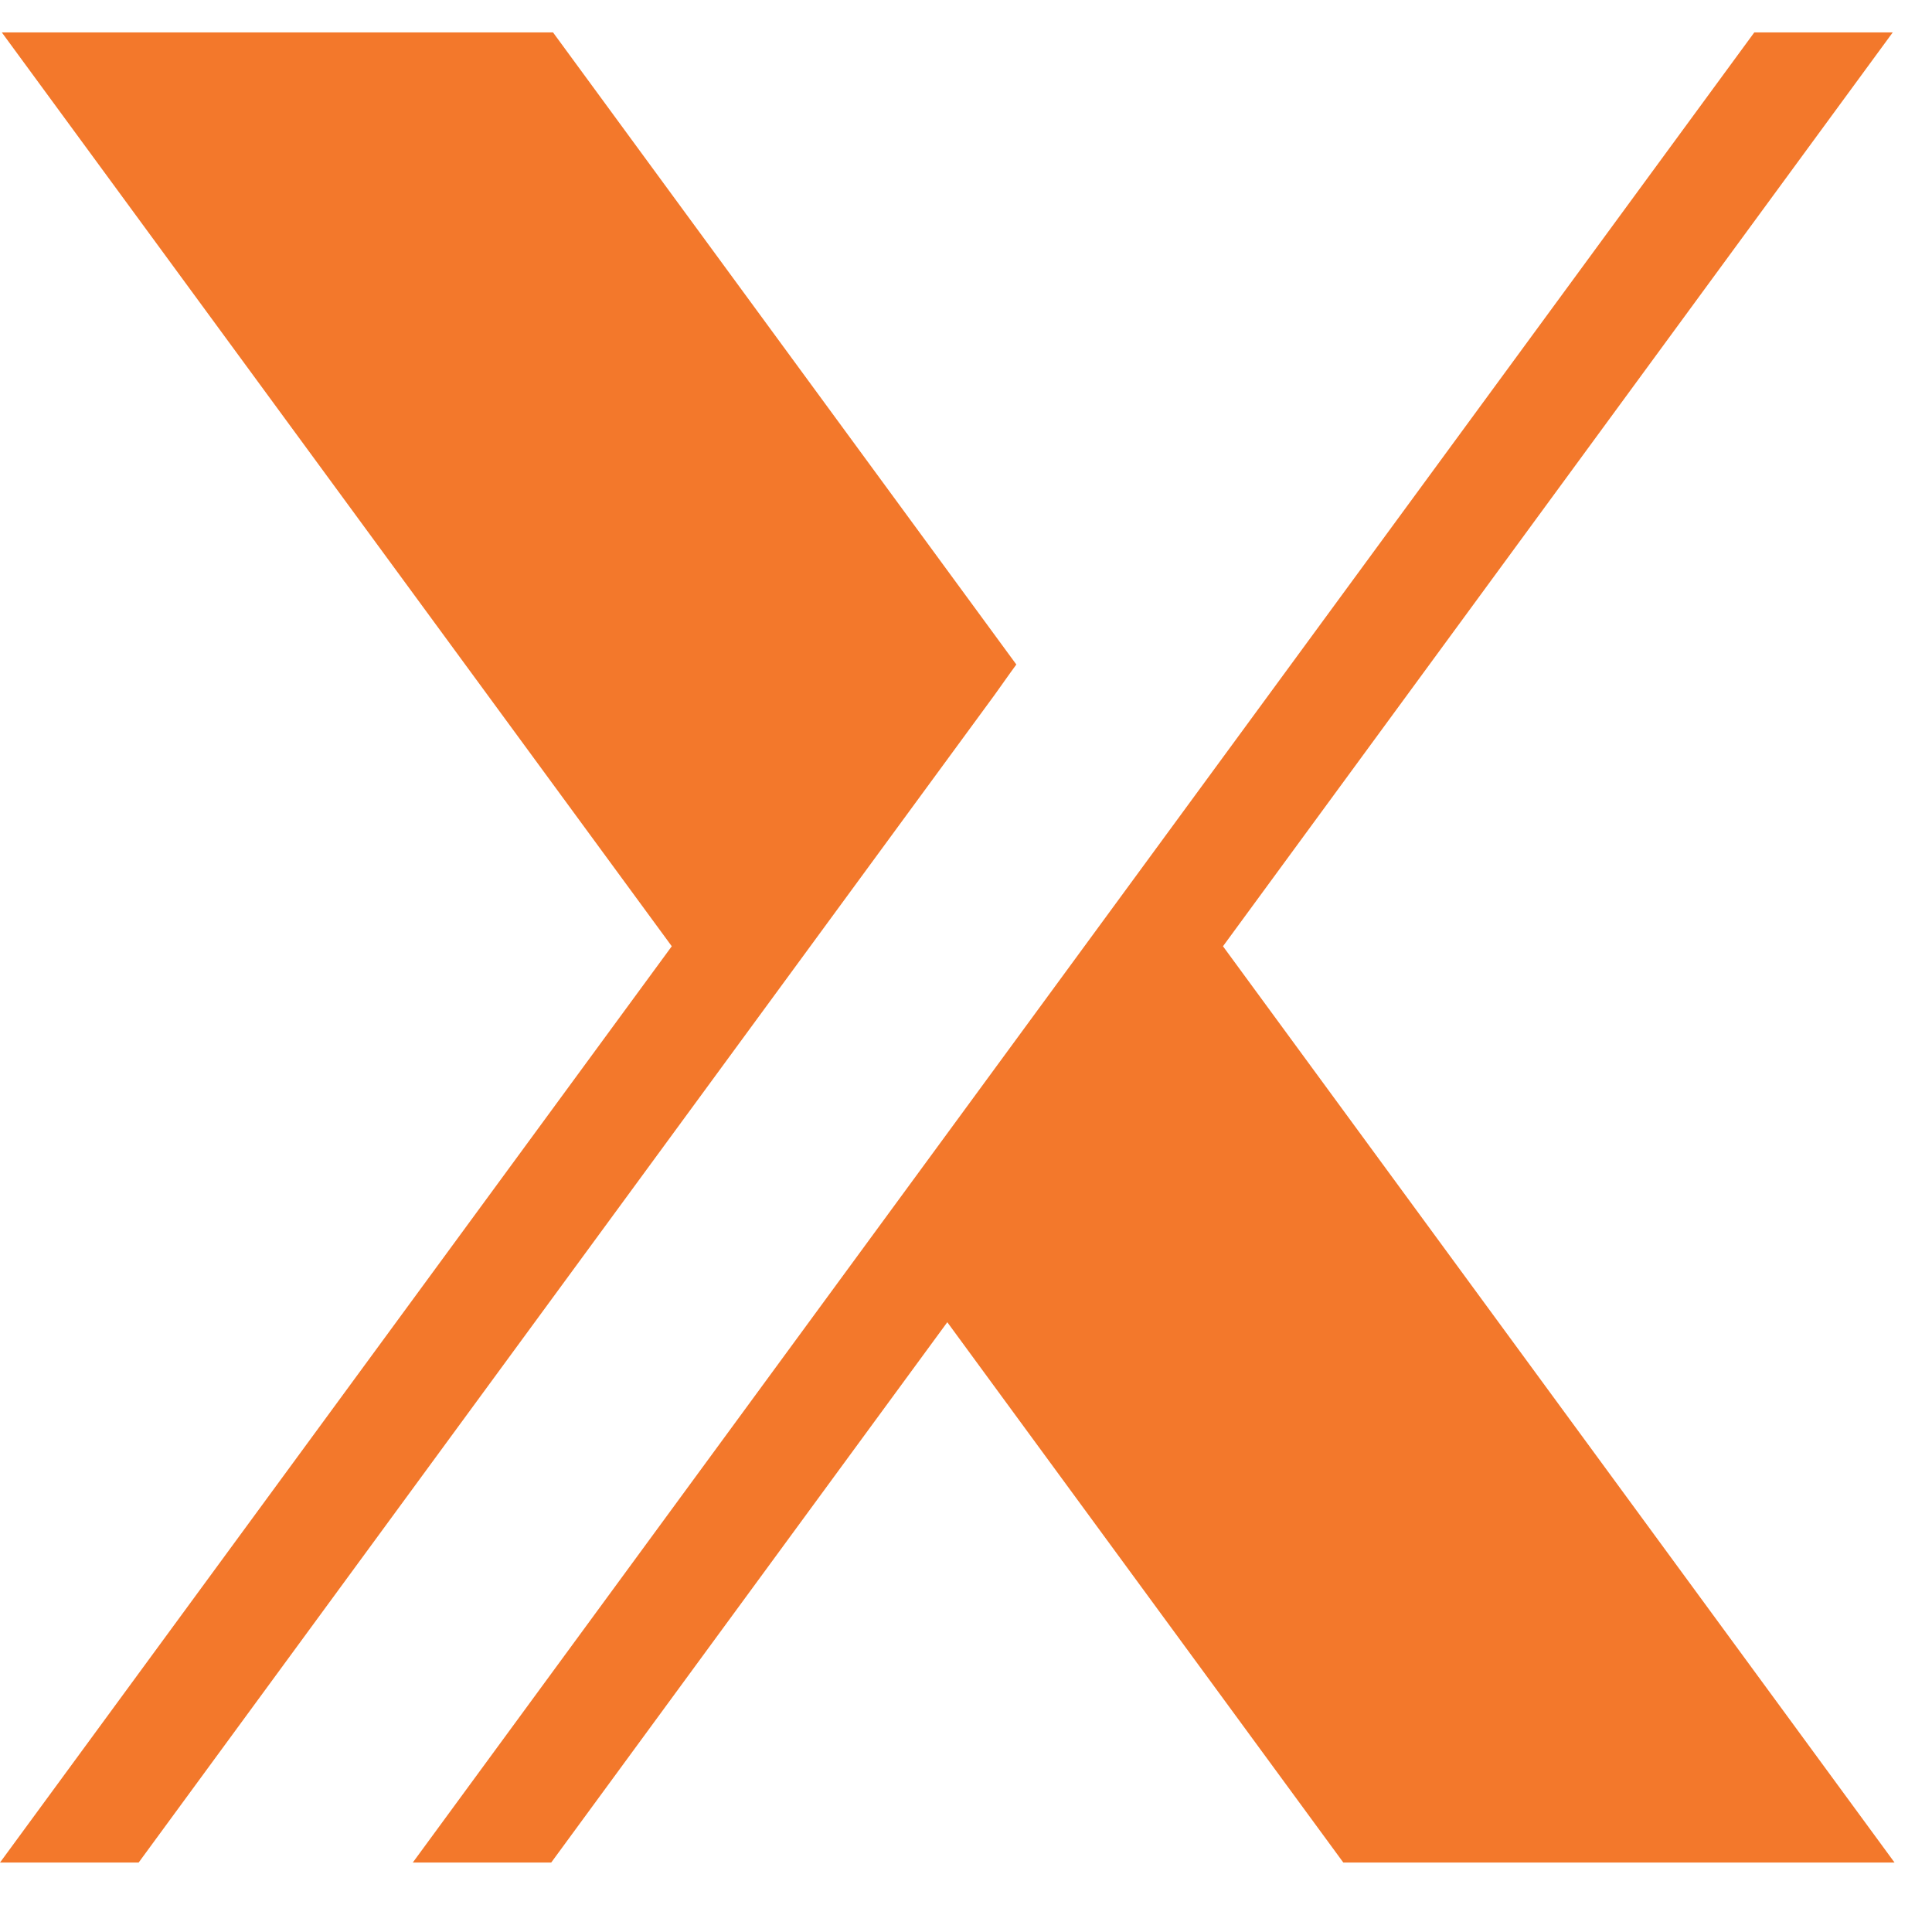 <?xml version="1.0" encoding="UTF-8"?>
<svg xmlns="http://www.w3.org/2000/svg" xmlns:xlink="http://www.w3.org/1999/xlink" width="50" zoomAndPan="magnify" viewBox="0 0 37.5 37.5" height="50" preserveAspectRatio="xMidYMid meet" version="1.2">
  <defs>
    <clipPath id="6f1ce73c19">
      <path d="M 0 0.625 L 20 0.625 L 20 36.152 L 0 36.152 Z M 0 0.625 "></path>
    </clipPath>
    <clipPath id="b0e64fcd81">
      <path d="M 8 0.625 L 37 0.625 L 37 36.152 L 8 36.152 Z M 8 0.625 "></path>
    </clipPath>
    <clipPath id="ba2c8dce57">
      <path d="M 0 37 L 4 37 L 4 37.008 L 0 37.008 Z M 0 37 "></path>
    </clipPath>
    <clipPath id="5d93992ce5">
      <path d="M 1.797 35.172 L 3.703 46.859 L -10.91 49.238 L -12.812 37.551 Z M 1.797 35.172 "></path>
    </clipPath>
    <clipPath id="a93443a071">
      <path d="M 1.797 35.172 L 3.105 43.207 L 0.914 43.562 L -0.395 35.527 Z M 1.797 35.172 "></path>
    </clipPath>
    <clipPath id="f0bccbdda0">
      <path d="M 1.797 35.172 L 3.703 46.859 L -10.91 49.238 L -12.812 37.551 Z M 1.797 35.172 "></path>
    </clipPath>
  </defs>
  <g id="093d680eb8">
    <g clip-rule="nonzero" clip-path="url(#6f1ce73c19)">
      <path style=" stroke:none;fill-rule:nonzero;fill:#f3782b;fill-opacity:1;" d="M 0 36.152 L 13.039 18.367 L 0.035 0.629 L 10.734 0.629 L 19.727 12.898 L 19.613 13.055 L 19.305 13.488 L 2.691 36.152 Z M 0 36.152 "></path>
    </g>
    <g clip-rule="nonzero" clip-path="url(#b0e64fcd81)">
      <path style=" stroke:none;fill-rule:nonzero;fill:#f3782b;fill-opacity:1;" d="M 26.074 36.152 L 18.387 25.664 L 10.699 36.152 L 8.012 36.152 L 34.051 0.629 L 36.738 0.629 L 23.738 18.367 L 36.773 36.152 Z M 26.074 36.152 "></path>
    </g>
    <g clip-rule="nonzero" clip-path="url(#ba2c8dce57)">
      <g clip-rule="nonzero" clip-path="url(#5d93992ce5)">
        <g clip-rule="nonzero" clip-path="url(#a93443a071)">
          <g clip-rule="nonzero" clip-path="url(#f0bccbdda0)">
            <path style=" stroke:none;fill-rule:nonzero;fill:#000000;fill-opacity:1;" d="M -6.234 41.363 C -6.227 41.352 -6.223 41.336 -6.215 41.324 C -6.27 41.293 -6.324 41.262 -6.379 41.23 C -6.387 41.246 -6.395 41.258 -6.402 41.27 C -6.348 41.301 -6.289 41.332 -6.234 41.363 Z M -2.133 44.605 C -2.125 44.59 -2.117 44.578 -2.105 44.562 C -2.152 44.531 -2.199 44.5 -2.246 44.469 C -2.254 44.484 -2.266 44.5 -2.273 44.512 C -2.227 44.543 -2.18 44.574 -2.133 44.605 Z M -2.641 44.312 C -2.633 44.297 -2.625 44.281 -2.613 44.266 C -2.668 44.234 -2.719 44.203 -2.77 44.172 C -2.781 44.188 -2.789 44.203 -2.801 44.219 C -2.746 44.25 -2.695 44.281 -2.641 44.312 Z M -3.055 44.066 C -3.039 44.047 -3.027 44.027 -3.012 44.008 C -3.082 43.969 -3.156 43.93 -3.227 43.887 C -3.234 43.902 -3.246 43.922 -3.254 43.938 C -3.188 43.98 -3.121 44.023 -3.055 44.066 Z M -0.336 38.785 C -0.328 38.805 -0.32 38.824 -0.312 38.844 C -0.266 38.824 -0.215 38.805 -0.168 38.781 C -0.176 38.766 -0.18 38.746 -0.188 38.73 C -0.238 38.75 -0.289 38.766 -0.336 38.785 Z M -7.309 40.758 C -7.219 40.91 -7.109 40.996 -6.867 40.938 C -7.062 40.859 -7.188 40.809 -7.309 40.758 Z M 0.117 44.312 C 0.105 44.332 0.094 44.352 0.082 44.371 C 0.227 44.445 0.371 44.52 0.52 44.594 C 0.531 44.562 0.543 44.531 0.559 44.504 C 0.41 44.438 0.266 44.375 0.117 44.312 Z M -6.512 40.738 C -6.5 40.711 -6.492 40.688 -6.484 40.66 C -6.684 40.527 -6.891 40.422 -7.148 40.418 C -6.938 40.523 -6.723 40.629 -6.512 40.738 Z M -1.129 40.66 C -1.785 40.91 -2.406 41.207 -2.891 41.734 C -2.305 41.375 -1.719 41.02 -1.129 40.66 Z M -7.328 43.504 C -7.309 43.531 -7.293 43.555 -7.273 43.582 C -6.809 43.289 -6.344 43 -5.875 42.703 C -6.008 42.508 -6.145 42.582 -6.238 42.652 C -6.609 42.926 -6.965 43.219 -7.328 43.504 Z M -4.66 40.91 C -4.312 40.871 -4.117 40.605 -3.863 40.453 C -3.594 40.293 -3.344 40.105 -3.086 39.934 C -2.816 39.75 -2.551 39.566 -2.281 39.387 C -2.039 39.223 -1.793 39.062 -1.547 38.902 C -2.34 39.145 -4.469 40.547 -4.66 40.91 Z M -7.223 44.27 C -7.164 44.25 -7.094 44.242 -7.043 44.207 C -6.52 43.828 -6 43.445 -5.48 43.059 C -5.449 43.039 -5.434 43 -5.41 42.969 C -5.426 42.949 -5.441 42.93 -5.461 42.91 C -5.574 42.988 -5.688 43.062 -5.797 43.141 C -5.922 43.234 -6.043 43.324 -6.164 43.422 C -6.516 43.707 -6.863 43.992 -7.211 44.277 C -7.73 44.559 -8.16 44.945 -8.59 45.344 C -8.242 45.129 -7.918 44.883 -7.602 44.629 C -7.465 44.52 -7.348 44.391 -7.223 44.27 Z M 0.391 45.797 C 0.469 45.871 0.543 45.941 0.621 46.016 C 0.637 45.988 0.652 45.961 0.672 45.93 C 0.574 45.891 0.48 45.848 0.383 45.809 C 0.215 45.684 0.047 45.562 -0.125 45.438 C 0.008 45.621 0.145 45.801 0.391 45.797 Z M -3.133 43.051 C -2.996 43.16 -2.867 43.285 -2.723 43.379 C -1.469 44.176 -0.211 44.961 1.031 45.766 C 1.438 46.023 1.812 46.328 2.195 46.621 C 2.289 46.695 2.359 46.801 2.434 46.887 C 2.297 47.082 2.18 47.008 2.074 46.93 C 1.883 46.793 1.703 46.645 1.512 46.508 C 1.402 46.426 1.289 46.352 1.156 46.301 C 1.285 46.617 1.734 46.676 1.789 47.168 C -0.434 45.703 -2.699 44.48 -4.969 43.168 C -5.777 43.754 -6.574 44.332 -7.371 44.91 C -7.688 45.137 -7.977 45.406 -8.312 45.602 C -8.766 45.867 -9.254 46.082 -9.727 46.316 C -9.812 46.141 -9.812 46.141 -9.352 45.637 C -9.512 45.598 -9.738 45.594 -9.574 45.332 C -9.926 45.395 -10.113 45.77 -10.57 45.738 C -10.418 45.5 -10.312 45.332 -10.203 45.164 C -10.219 45.148 -10.234 45.133 -10.25 45.117 C -10.383 45.176 -10.512 45.234 -10.703 45.324 C -10.676 45.203 -10.68 45.117 -10.641 45.082 C -10.543 45 -10.426 44.938 -10.312 44.879 C -9.145 44.234 -8.137 43.371 -7.113 42.531 C -6.984 42.422 -6.855 42.316 -6.68 42.172 C -6.852 42.078 -6.992 42 -7.137 41.926 C -8.32 41.309 -9.508 40.691 -10.691 40.066 C -11.254 39.77 -11.805 39.453 -12.359 39.141 C -12.441 39.094 -12.504 39.008 -12.586 38.93 C -12.355 38.68 -12.164 38.973 -11.918 38.922 C -12.141 38.672 -12.605 38.688 -12.602 38.223 C -12.418 38.277 -12.262 38.324 -12.102 38.375 C -12.121 38.23 -12.137 38.098 -12.152 37.949 C -12.262 37.836 -12.535 37.848 -12.543 37.504 C -12.316 37.609 -12.148 37.691 -11.977 37.77 C -11.832 37.836 -11.711 37.883 -11.52 37.84 C -11.305 37.793 -11.035 37.895 -10.812 37.988 C -10.23 38.238 -9.656 38.516 -9.082 38.785 C -8.016 39.285 -6.949 39.789 -5.883 40.293 C -5.637 40.41 -5.391 40.527 -5.152 40.66 C -4.98 40.758 -4.852 40.734 -4.691 40.625 C -4.043 40.172 -3.395 39.715 -2.723 39.301 C -2.172 38.961 -1.59 38.672 -1.02 38.367 C -0.836 38.27 -0.648 38.246 -0.488 38.414 C -0.312 38.332 -0.137 38.277 0.012 38.176 C 0.301 37.98 0.543 38.016 0.773 38.27 C 0.824 38.523 0.539 38.457 0.445 38.609 C 0.477 38.676 0.508 38.754 0.559 38.867 C 0.027 39.152 -0.5 39.438 -1.023 39.719 C -1.012 39.746 -1 39.773 -0.988 39.801 C -0.922 39.781 -0.848 39.777 -0.789 39.746 C -0.504 39.598 -0.223 39.43 0.07 39.289 C 0.203 39.227 0.367 39.23 0.508 39.176 C 0.73 39.082 0.949 38.977 1.164 38.859 C 1.297 38.785 1.418 38.68 1.621 38.812 C 1.449 39.043 1.18 39.07 0.969 39.195 C 0.746 39.328 0.512 39.441 0.281 39.562 C 0.055 39.684 -0.168 39.809 -0.359 40 C -0.152 39.906 0.051 39.805 0.262 39.719 C 0.457 39.633 0.641 39.441 0.941 39.66 C 0.305 40.055 -0.324 40.375 -0.93 40.734 C -1.527 41.094 -2.129 41.453 -2.789 41.848 C -2.598 41.969 -2.461 42.062 -2.316 42.141 C -0.609 43.055 1.062 44.031 2.676 45.105 C 2.957 45.293 3.195 45.539 3.445 45.766 C 3.492 45.812 3.512 45.891 3.559 45.988 C 3.184 46.047 2.992 45.699 2.684 45.688 C 2.52 45.875 2.488 46.09 2.609 46.352 C 2.512 46.344 2.457 46.355 2.422 46.332 C 1.988 46.047 1.57 45.742 1.129 45.469 C 0.621 45.152 0.102 44.859 -0.418 44.562 C -1.277 44.074 -2.137 43.59 -2.996 43.102 C -3.039 43.078 -3.094 43.074 -3.141 43.062 C -3.207 43.016 -3.273 42.969 -3.34 42.926 C -3.352 42.949 -3.363 42.969 -3.375 42.992 C -3.293 43.012 -3.215 43.031 -3.133 43.051 "></path>
          </g>
        </g>
      </g>
    </g>
  </g>
</svg>
